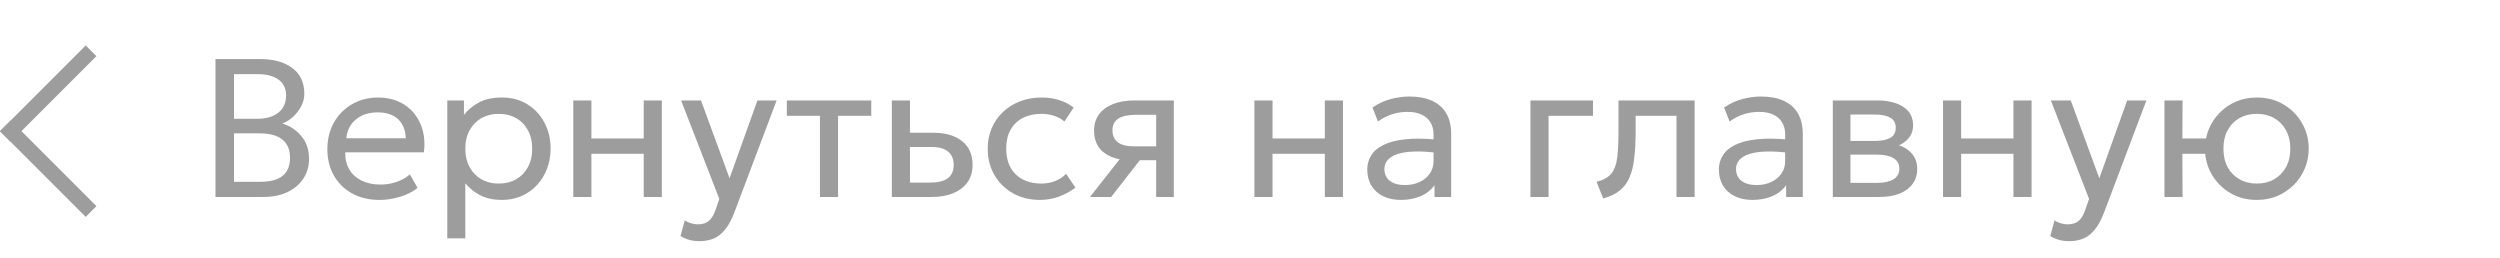 <?xml version="1.0" encoding="UTF-8"?> <svg xmlns="http://www.w3.org/2000/svg" width="165" height="17" viewBox="0 0 165 17" fill="none"><path d="M14.222 13V3.9H17.212C18.066 3.9 18.757 4.095 19.285 4.485C19.818 4.871 20.085 5.441 20.085 6.194C20.085 6.485 20.013 6.764 19.87 7.033C19.727 7.297 19.543 7.529 19.318 7.729C19.097 7.928 18.867 8.069 18.629 8.151C19.127 8.298 19.545 8.573 19.883 8.976C20.226 9.38 20.397 9.88 20.397 10.478C20.397 10.968 20.273 11.401 20.026 11.778C19.784 12.155 19.435 12.454 18.98 12.675C18.529 12.892 17.994 13 17.374 13H14.222ZM15.444 11.999H17.153C17.825 11.999 18.323 11.869 18.648 11.609C18.978 11.349 19.142 10.95 19.142 10.413C19.142 9.889 18.976 9.49 18.642 9.217C18.313 8.94 17.797 8.801 17.095 8.801H15.444V11.999ZM15.444 7.839H17.01C17.387 7.839 17.717 7.778 17.998 7.657C18.28 7.536 18.497 7.362 18.648 7.137C18.804 6.907 18.882 6.632 18.882 6.311C18.882 5.852 18.718 5.501 18.388 5.258C18.063 5.016 17.598 4.894 16.991 4.894H15.444V7.839ZM25.038 13.195C24.362 13.195 23.766 13.054 23.25 12.773C22.735 12.491 22.331 12.099 22.041 11.596C21.751 11.089 21.606 10.5 21.606 9.828C21.606 9.343 21.688 8.892 21.853 8.476C22.022 8.06 22.256 7.7 22.555 7.397C22.858 7.094 23.211 6.857 23.614 6.689C24.021 6.519 24.463 6.435 24.94 6.435C25.456 6.435 25.915 6.526 26.318 6.708C26.726 6.89 27.061 7.146 27.326 7.475C27.594 7.8 27.787 8.184 27.904 8.626C28.021 9.063 28.045 9.54 27.976 10.056H22.789C22.776 10.48 22.862 10.853 23.049 11.174C23.235 11.49 23.504 11.737 23.855 11.915C24.21 12.092 24.63 12.181 25.116 12.181C25.471 12.181 25.818 12.125 26.156 12.012C26.494 11.899 26.793 11.732 27.053 11.511L27.56 12.402C27.352 12.571 27.105 12.716 26.819 12.838C26.537 12.954 26.242 13.043 25.935 13.104C25.627 13.165 25.328 13.195 25.038 13.195ZM22.854 9.126H26.78C26.762 8.589 26.596 8.171 26.279 7.872C25.963 7.568 25.51 7.417 24.921 7.417C24.349 7.417 23.876 7.568 23.504 7.872C23.131 8.171 22.914 8.589 22.854 9.126ZM29.522 15.73V6.63H30.62V7.585C30.885 7.247 31.216 6.972 31.615 6.76C32.018 6.543 32.525 6.435 33.136 6.435C33.768 6.435 34.325 6.585 34.806 6.883C35.287 7.178 35.662 7.581 35.931 8.092C36.204 8.604 36.34 9.178 36.34 9.815C36.34 10.279 36.262 10.716 36.106 11.128C35.955 11.535 35.736 11.895 35.45 12.207C35.164 12.515 34.824 12.757 34.429 12.935C34.039 13.108 33.604 13.195 33.123 13.195C32.585 13.195 32.115 13.095 31.712 12.896C31.314 12.692 30.98 12.426 30.711 12.097V15.73H29.522ZM32.921 12.116C33.35 12.116 33.729 12.023 34.059 11.836C34.392 11.646 34.652 11.379 34.839 11.037C35.029 10.69 35.125 10.283 35.125 9.815C35.125 9.343 35.029 8.935 34.839 8.593C34.652 8.246 34.392 7.98 34.059 7.793C33.729 7.607 33.35 7.514 32.921 7.514C32.492 7.514 32.111 7.607 31.777 7.793C31.448 7.98 31.188 8.246 30.997 8.593C30.807 8.935 30.711 9.343 30.711 9.815C30.711 10.283 30.807 10.69 30.997 11.037C31.188 11.379 31.448 11.646 31.777 11.836C32.111 12.023 32.492 12.116 32.921 12.116ZM37.837 13V6.63H39.033V9.139H42.485V6.63H43.681V13H42.485V10.153H39.033V13H37.837ZM46.149 15.918C45.941 15.918 45.736 15.893 45.532 15.841C45.328 15.793 45.122 15.706 44.914 15.581L45.194 14.547C45.328 14.634 45.473 14.699 45.629 14.742C45.785 14.785 45.924 14.807 46.045 14.807C46.366 14.807 46.615 14.729 46.793 14.573C46.971 14.417 47.114 14.179 47.222 13.858L47.475 13.13L44.953 6.63H46.266L48.151 11.765L49.991 6.63H51.258L48.47 14.014C48.279 14.517 48.067 14.905 47.833 15.178C47.603 15.455 47.35 15.648 47.072 15.756C46.795 15.864 46.487 15.918 46.149 15.918ZM54.115 13V7.644H51.931V6.63H57.502V7.644H55.311V13H54.115ZM58.861 13V6.63H60.057V12.051H61.396C61.911 12.051 62.297 11.956 62.553 11.765C62.813 11.57 62.943 11.277 62.943 10.887C62.943 10.506 62.821 10.214 62.579 10.01C62.34 9.806 61.985 9.704 61.513 9.704H59.868V8.762H61.597C62.403 8.762 63.036 8.946 63.495 9.315C63.959 9.678 64.191 10.203 64.191 10.887C64.191 11.334 64.078 11.715 63.853 12.031C63.627 12.344 63.313 12.584 62.91 12.753C62.507 12.918 62.037 13 61.5 13H58.861ZM68.64 13.195C67.969 13.195 67.373 13.048 66.853 12.753C66.333 12.458 65.925 12.057 65.631 11.55C65.336 11.039 65.189 10.461 65.189 9.815C65.189 9.325 65.275 8.875 65.449 8.463C65.626 8.051 65.876 7.694 66.196 7.391C66.517 7.087 66.892 6.853 67.321 6.689C67.754 6.519 68.226 6.435 68.738 6.435C69.154 6.435 69.537 6.489 69.888 6.598C70.239 6.706 70.564 6.873 70.863 7.098L70.252 8.021C70.057 7.852 69.83 7.726 69.57 7.644C69.31 7.557 69.034 7.514 68.744 7.514C68.267 7.514 67.854 7.605 67.503 7.787C67.156 7.965 66.887 8.225 66.697 8.567C66.506 8.909 66.411 9.321 66.411 9.802C66.411 10.526 66.619 11.093 67.035 11.505C67.455 11.912 68.023 12.116 68.738 12.116C69.067 12.116 69.375 12.057 69.661 11.941C69.947 11.819 70.181 11.663 70.363 11.473L70.98 12.383C70.647 12.634 70.28 12.833 69.882 12.98C69.483 13.123 69.069 13.195 68.64 13.195ZM71.939 13L74.468 9.783L74.695 10.575C74.149 10.58 73.692 10.502 73.324 10.341C72.956 10.181 72.676 9.956 72.485 9.665C72.299 9.371 72.206 9.026 72.206 8.632C72.206 8.212 72.314 7.852 72.531 7.553C72.752 7.254 73.06 7.027 73.454 6.87C73.853 6.71 74.316 6.63 74.845 6.63H77.471V13H76.307V7.579H74.949C74.442 7.579 74.061 7.663 73.805 7.832C73.549 8.002 73.421 8.259 73.421 8.606C73.421 8.948 73.541 9.21 73.779 9.393C74.017 9.57 74.368 9.659 74.832 9.659H76.489V10.575H75.228L73.337 13H71.939ZM82.791 13V6.63H83.987V9.139H87.439V6.63H88.635V13H87.439V10.153H83.987V13H82.791ZM92.462 13.195C92.011 13.195 91.619 13.113 91.285 12.948C90.952 12.783 90.694 12.552 90.512 12.252C90.33 11.949 90.239 11.592 90.239 11.18C90.239 10.842 90.326 10.534 90.499 10.257C90.672 9.975 90.945 9.743 91.318 9.562C91.691 9.375 92.174 9.252 92.767 9.191C93.361 9.126 94.078 9.137 94.919 9.223L94.951 10.101C94.301 10.014 93.749 9.982 93.294 10.004C92.839 10.021 92.471 10.082 92.189 10.185C91.907 10.285 91.699 10.419 91.565 10.588C91.435 10.753 91.37 10.94 91.37 11.148C91.37 11.481 91.489 11.743 91.727 11.934C91.97 12.12 92.302 12.213 92.722 12.213C93.082 12.213 93.402 12.149 93.684 12.018C93.97 11.884 94.195 11.7 94.36 11.466C94.529 11.228 94.613 10.953 94.613 10.64V8.86C94.613 8.56 94.546 8.3 94.412 8.079C94.282 7.859 94.089 7.687 93.833 7.566C93.578 7.445 93.264 7.384 92.891 7.384C92.557 7.384 92.226 7.434 91.896 7.534C91.567 7.633 91.251 7.796 90.947 8.021L90.583 7.098C90.978 6.829 91.385 6.641 91.805 6.532C92.226 6.424 92.629 6.37 93.014 6.37C93.599 6.37 94.098 6.463 94.509 6.649C94.921 6.832 95.235 7.107 95.452 7.475C95.669 7.843 95.777 8.303 95.777 8.853V13H94.678V12.22C94.457 12.536 94.152 12.779 93.762 12.948C93.372 13.113 92.939 13.195 92.462 13.195ZM101.009 13V6.63H105.137V7.644H102.205V13H101.009ZM105.813 13.098L105.371 11.999C105.818 11.886 106.143 11.707 106.346 11.46C106.55 11.208 106.68 10.855 106.736 10.4C106.793 9.945 106.821 9.354 106.821 8.626V6.63H111.845V13H110.649V7.644H107.952V8.626C107.952 9.319 107.921 9.921 107.861 10.432C107.804 10.94 107.698 11.368 107.542 11.72C107.391 12.07 107.174 12.359 106.892 12.584C106.615 12.805 106.255 12.976 105.813 13.098ZM115.669 13.195C115.218 13.195 114.826 13.113 114.492 12.948C114.159 12.783 113.901 12.552 113.719 12.252C113.537 11.949 113.446 11.592 113.446 11.18C113.446 10.842 113.533 10.534 113.706 10.257C113.879 9.975 114.152 9.743 114.525 9.562C114.898 9.375 115.381 9.252 115.974 9.191C116.568 9.126 117.285 9.137 118.126 9.223L118.158 10.101C117.508 10.014 116.956 9.982 116.501 10.004C116.046 10.021 115.678 10.082 115.396 10.185C115.114 10.285 114.906 10.419 114.772 10.588C114.642 10.753 114.577 10.94 114.577 11.148C114.577 11.481 114.696 11.743 114.934 11.934C115.177 12.12 115.509 12.213 115.929 12.213C116.289 12.213 116.609 12.149 116.891 12.018C117.177 11.884 117.402 11.7 117.567 11.466C117.736 11.228 117.82 10.953 117.82 10.64V8.86C117.82 8.56 117.753 8.3 117.619 8.079C117.489 7.859 117.296 7.687 117.04 7.566C116.785 7.445 116.471 7.384 116.098 7.384C115.764 7.384 115.433 7.434 115.103 7.534C114.774 7.633 114.458 7.796 114.154 8.021L113.79 7.098C114.185 6.829 114.592 6.641 115.012 6.532C115.433 6.424 115.836 6.37 116.221 6.37C116.806 6.37 117.305 6.463 117.716 6.649C118.128 6.832 118.442 7.107 118.659 7.475C118.876 7.843 118.984 8.303 118.984 8.853V13H117.885V12.22C117.664 12.536 117.359 12.779 116.969 12.948C116.579 13.113 116.146 13.195 115.669 13.195ZM120.966 13V6.63H123.891C124.602 6.63 125.174 6.769 125.607 7.046C126.045 7.323 126.264 7.735 126.264 8.281C126.264 8.524 126.207 8.742 126.095 8.938C125.982 9.133 125.822 9.299 125.614 9.438C125.406 9.572 125.161 9.672 124.879 9.737L124.86 9.477C125.401 9.564 125.815 9.754 126.101 10.049C126.391 10.339 126.537 10.703 126.537 11.141C126.537 11.527 126.435 11.858 126.231 12.136C126.032 12.413 125.746 12.627 125.373 12.779C125 12.926 124.556 13 124.041 13H120.966ZM122.13 12.07H123.878C124.346 12.07 124.708 11.992 124.964 11.836C125.224 11.681 125.354 11.447 125.354 11.134C125.354 10.822 125.226 10.591 124.97 10.439C124.714 10.283 124.35 10.205 123.878 10.205H121.948V9.302H123.729C124.171 9.302 124.513 9.234 124.756 9.1C124.998 8.966 125.12 8.742 125.12 8.431C125.12 8.123 124.998 7.902 124.756 7.768C124.517 7.629 124.175 7.559 123.729 7.559H122.13V12.07ZM128.24 13V6.63H129.436V9.139H132.888V6.63H134.084V13H132.888V10.153H129.436V13H128.24ZM136.553 15.918C136.345 15.918 136.139 15.893 135.935 15.841C135.731 15.793 135.526 15.706 135.318 15.581L135.597 14.547C135.731 14.634 135.877 14.699 136.033 14.742C136.189 14.785 136.327 14.807 136.449 14.807C136.769 14.807 137.018 14.729 137.196 14.573C137.374 14.417 137.517 14.179 137.625 13.858L137.879 13.13L135.357 6.63H136.67L138.555 11.765L140.394 6.63H141.662L138.873 14.014C138.682 14.517 138.47 14.905 138.236 15.178C138.006 15.455 137.753 15.648 137.476 15.756C137.198 15.864 136.891 15.918 136.553 15.918ZM142.853 13V6.63H144.049L144.036 9.139H146.233V10.153H144.036L144.049 13H142.853ZM148.95 13.195C148.291 13.195 147.704 13.041 147.188 12.733C146.673 12.426 146.267 12.016 145.973 11.505C145.678 10.994 145.531 10.43 145.531 9.815C145.531 9.36 145.615 8.929 145.784 8.521C145.953 8.114 146.192 7.755 146.499 7.442C146.807 7.126 147.169 6.879 147.585 6.702C148.001 6.524 148.456 6.435 148.95 6.435C149.613 6.435 150.202 6.589 150.718 6.896C151.233 7.204 151.639 7.614 151.933 8.125C152.228 8.636 152.375 9.2 152.375 9.815C152.375 10.27 152.291 10.701 152.122 11.108C151.953 11.516 151.714 11.876 151.407 12.188C151.099 12.499 150.737 12.746 150.321 12.928C149.905 13.106 149.448 13.195 148.95 13.195ZM148.95 12.116C149.379 12.116 149.758 12.023 150.087 11.836C150.421 11.646 150.683 11.379 150.874 11.037C151.064 10.69 151.16 10.283 151.16 9.815C151.16 9.343 151.064 8.935 150.874 8.593C150.683 8.246 150.421 7.98 150.087 7.793C149.758 7.607 149.379 7.514 148.95 7.514C148.521 7.514 148.139 7.607 147.806 7.793C147.476 7.98 147.216 8.246 147.026 8.593C146.839 8.935 146.746 9.343 146.746 9.815C146.746 10.283 146.839 10.69 147.026 11.037C147.216 11.379 147.479 11.646 147.812 11.836C148.146 12.023 148.525 12.116 148.95 12.116Z" fill="#9D9D9D"></path><rect x="5.657" y="14.313" width="8" height="1" transform="rotate(-135 5.657 14.313)" fill="#9D9D9D"></rect><rect x="6.364" y="3.707" width="8" height="1" transform="rotate(135 6.364 3.707)" fill="#9D9D9D"></rect></svg> 